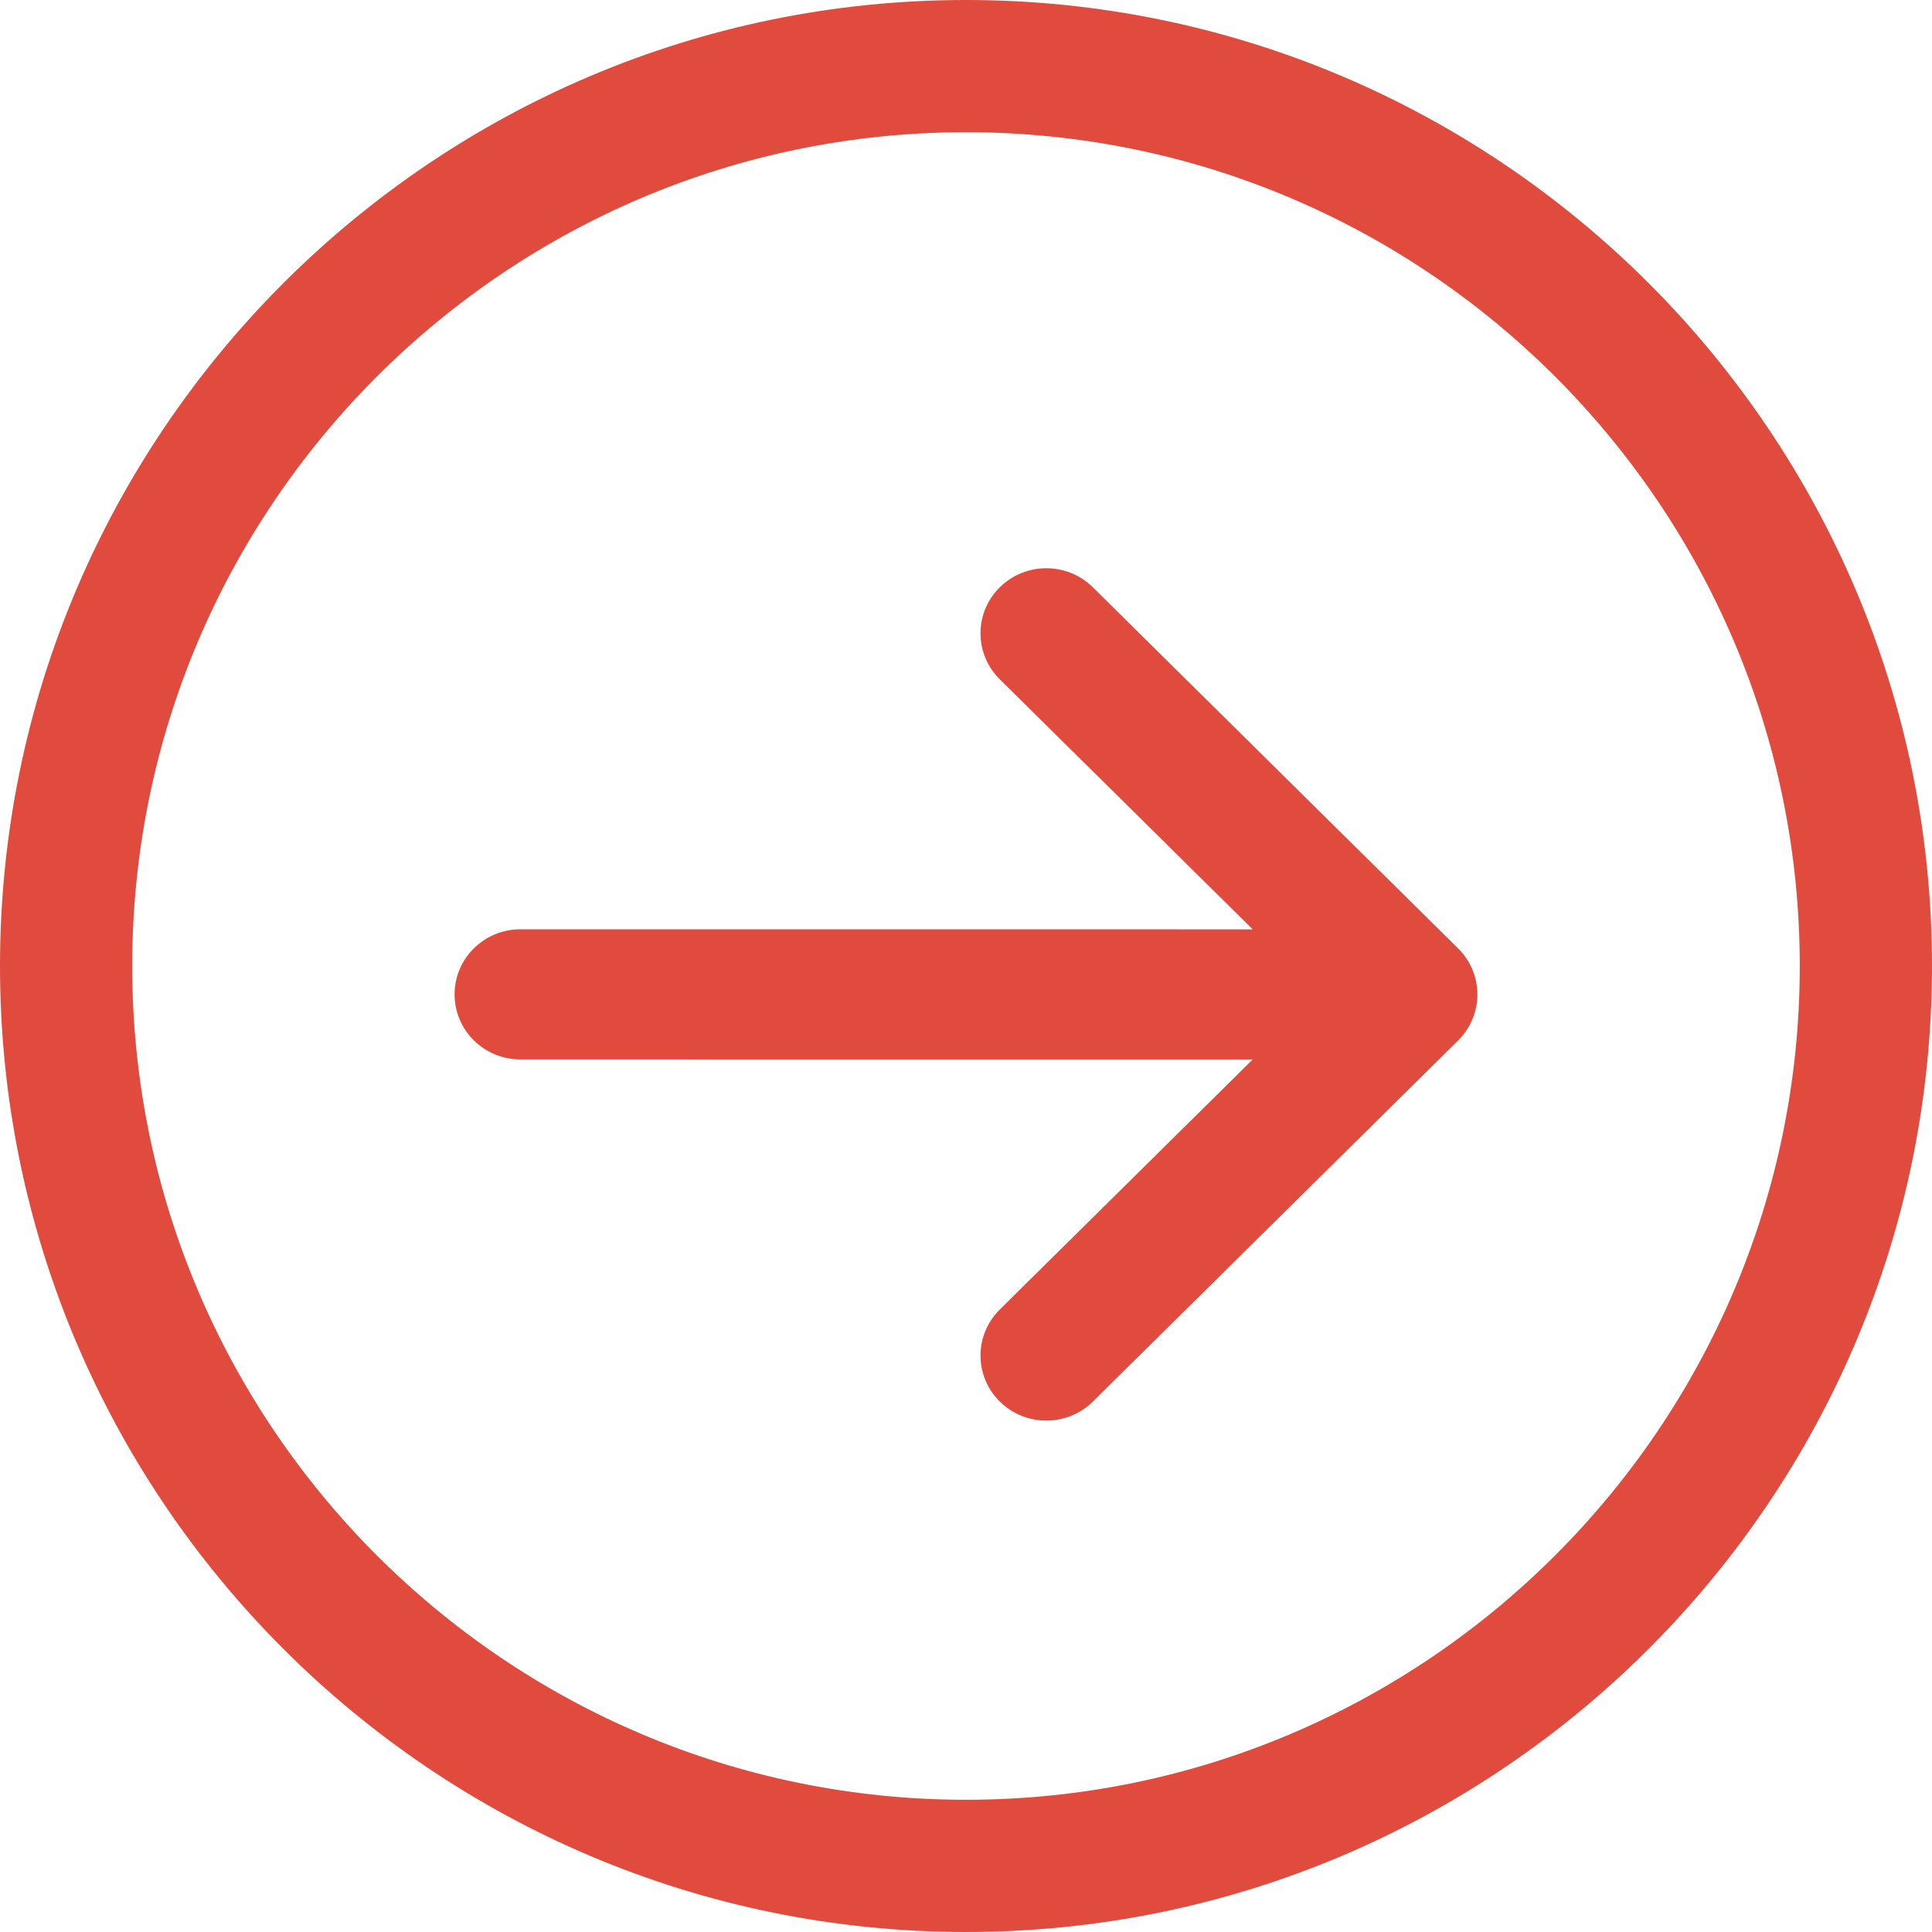 <?xml version="1.0" encoding="UTF-8"?> <svg xmlns="http://www.w3.org/2000/svg" width="34" height="34" viewBox="0 0 34 34" fill="none"> <path fill-rule="evenodd" clip-rule="evenodd" d="M0 17C0 26.374 7.626 34 17 34C26.374 34 34 26.374 34 17C34 7.626 26.374 0 17 0C7.626 0 0 7.626 0 17ZM2.327 17C2.327 8.909 8.909 2.327 17 2.327C25.09 2.327 31.673 8.909 31.673 17C31.673 25.09 25.09 31.673 17 31.673C8.909 31.673 2.327 25.09 2.327 17Z" fill="#E14B3E"></path> <path d="M19.233 24.665C18.78 25.112 18.047 25.112 17.595 24.665C17.142 24.218 17.142 23.493 17.595 23.045L22.045 18.645L9.158 18.644C8.518 18.644 8 18.132 8 17.499C8 16.867 8.519 16.354 9.158 16.354L22.046 16.355L17.595 11.955C17.142 11.508 17.142 10.782 17.595 10.335C17.821 10.112 18.117 10 18.414 10C18.71 10 19.006 10.112 19.232 10.335L25.661 16.691C25.878 16.905 26 17.196 26 17.5C26 17.804 25.878 18.095 25.661 18.31L19.233 24.665Z" fill="#E14B3E"></path> </svg> 